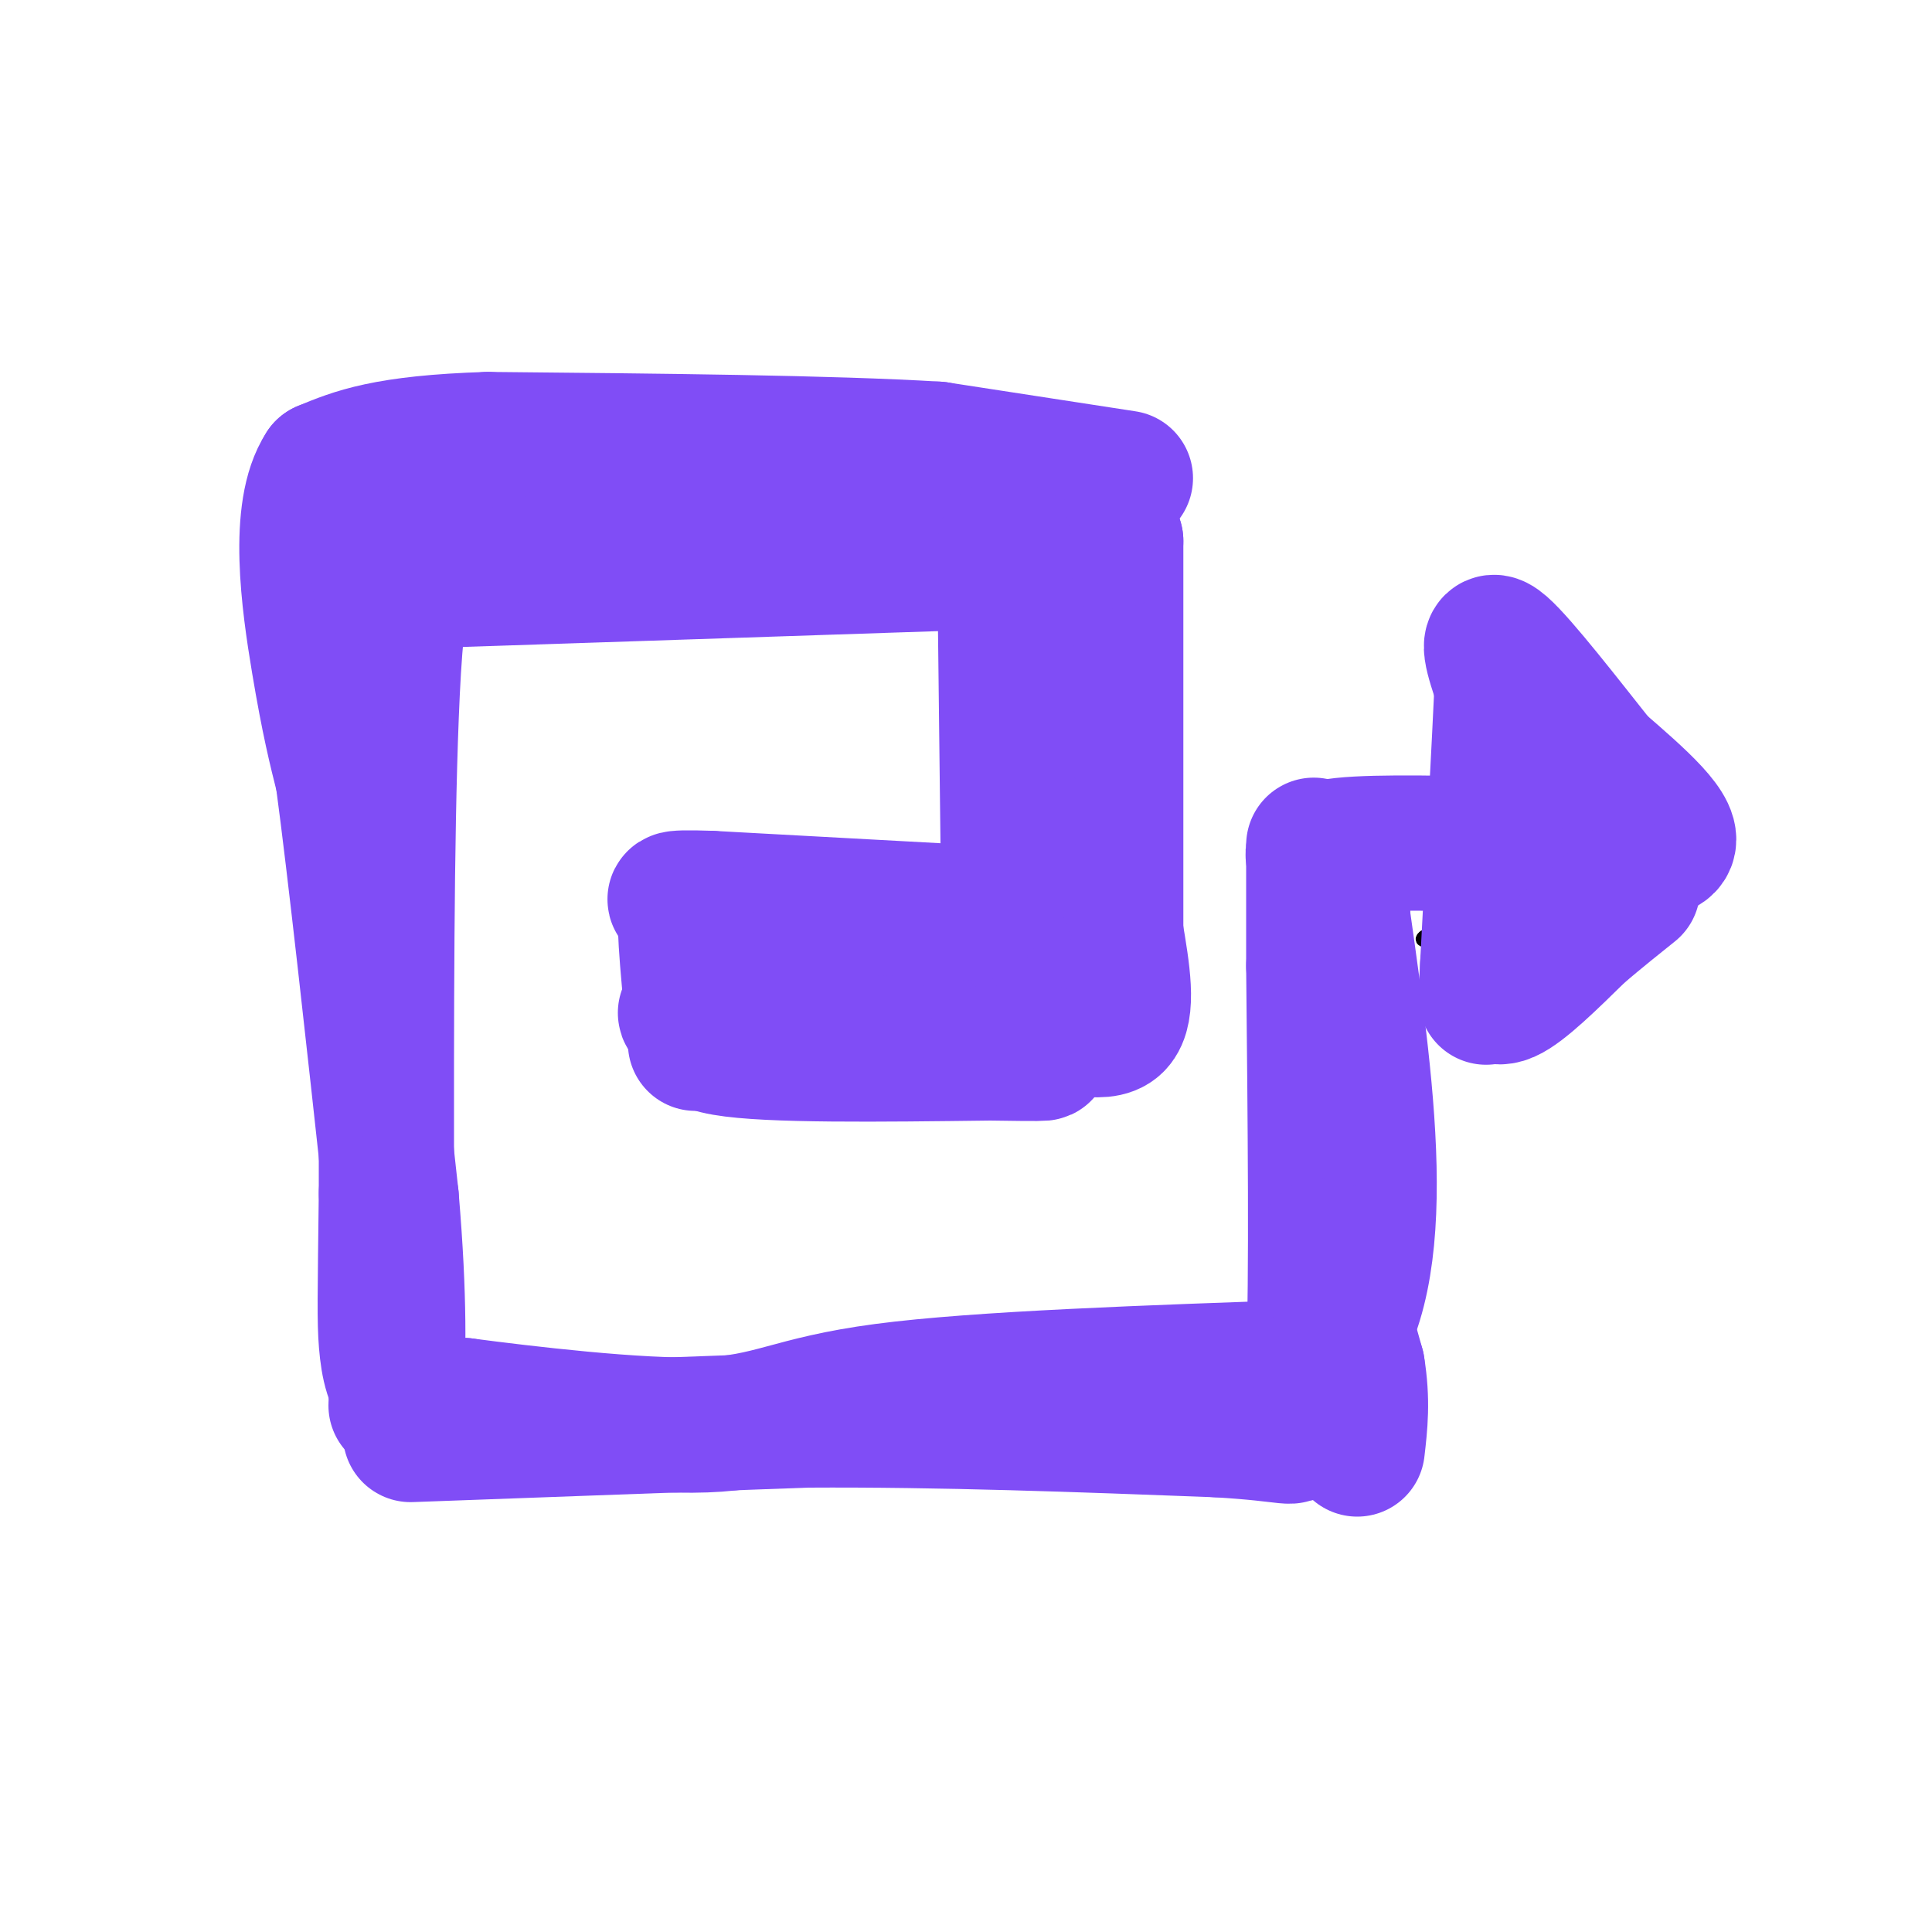 <svg viewBox='0 0 400 400' version='1.1' xmlns='http://www.w3.org/2000/svg' xmlns:xlink='http://www.w3.org/1999/xlink'><g fill='none' stroke='rgb(0,0,0)' stroke-width='3' stroke-linecap='round' stroke-linejoin='round'><path d='M191,219c0.000,0.000 41.000,-3.000 41,-3'/><path d='M232,216c6.956,-11.000 3.844,-37.000 2,-52c-1.844,-15.000 -2.422,-19.000 -3,-23'/><path d='M231,141c3.400,-9.133 13.400,-20.467 -2,-26c-15.400,-5.533 -56.200,-5.267 -97,-5'/><path d='M132,110c-22.822,-6.067 -31.378,-18.733 -36,-3c-4.622,15.733 -5.311,59.867 -6,104'/><path d='M90,211c-1.156,32.489 -1.044,61.711 0,74c1.044,12.289 3.022,7.644 5,3'/><path d='M95,288c27.333,1.667 93.167,4.333 159,7'/><path d='M254,295c26.600,3.533 13.600,8.867 9,-2c-4.600,-10.867 -0.800,-37.933 3,-65'/><path d='M266,228c-0.644,-20.689 -3.756,-39.911 0,-48c3.756,-8.089 14.378,-5.044 25,-2'/><path d='M291,178c12.976,-0.190 32.917,0.333 38,0c5.083,-0.333 -4.690,-1.524 -9,-3c-4.310,-1.476 -3.155,-3.238 -2,-5'/><path d='M318,170c-2.869,-7.107 -9.042,-22.375 -10,-22c-0.958,0.375 3.298,16.393 6,24c2.702,7.607 3.851,6.804 5,6'/><path d='M319,178c4.244,0.756 12.356,-0.356 9,2c-3.356,2.356 -18.178,8.178 -33,14'/><path d='M295,194c-2.556,1.778 7.556,-0.778 15,-4c7.444,-3.222 12.222,-7.111 17,-11'/><path d='M327,179c2.833,-1.833 1.417,-0.917 0,0'/><path d='M161,212c0.000,0.000 48.000,4.000 48,4'/><path d='M209,216c12.178,0.889 18.622,1.111 22,0c3.378,-1.111 3.689,-3.556 4,-6'/><path d='M235,210c1.333,-16.500 2.667,-54.750 4,-93'/><path d='M239,117c0.583,-16.095 0.042,-9.833 -3,-7c-3.042,2.833 -8.583,2.238 -19,0c-10.417,-2.238 -25.708,-6.119 -41,-10'/><path d='M176,100c-20.167,-1.500 -50.083,-0.250 -80,1'/><path d='M96,101c-13.467,-0.556 -7.133,-2.444 -5,6c2.133,8.444 0.067,27.222 -2,46'/><path d='M89,153c-1.000,26.667 -2.500,70.333 -4,114'/><path d='M85,267c-0.833,23.333 -0.917,24.667 -1,26'/><path d='M84,293c5.762,3.524 20.667,-0.667 33,0c12.333,0.667 22.095,6.190 34,9c11.905,2.810 25.952,2.905 40,3'/><path d='M191,305c19.167,-1.000 47.083,-5.000 75,-9'/><path d='M266,296c12.500,-20.833 6.250,-68.417 0,-116'/><path d='M266,180c-0.933,-18.978 -3.267,-8.422 3,-3c6.267,5.422 21.133,5.711 36,6'/><path d='M305,183c9.333,1.000 14.667,0.500 20,0'/></g>
<g fill='none' stroke='rgb(128,77,246)' stroke-width='28' stroke-linecap='round' stroke-linejoin='round'><path d='M161,211c0.000,0.000 48.000,0.000 48,0'/><path d='M209,211c12.356,1.067 19.244,3.733 22,1c2.756,-2.733 1.378,-10.867 0,-19'/><path d='M231,193c0.000,-16.667 0.000,-48.833 0,-81'/><path d='M231,112c-4.524,-12.690 -15.833,-3.917 -24,-3c-8.167,0.917 -13.190,-6.024 -22,-9c-8.810,-2.976 -21.405,-1.988 -34,-1'/><path d='M151,99c-14.833,-0.167 -34.917,-0.083 -55,0'/><path d='M96,99c-11.844,6.489 -13.956,22.711 -15,49c-1.044,26.289 -1.022,62.644 -1,99'/><path d='M80,247c-0.250,21.702 -0.375,26.458 0,31c0.375,4.542 1.250,8.869 4,11c2.750,2.131 7.375,2.065 12,2'/><path d='M96,291c12.036,1.571 36.125,4.500 50,4c13.875,-0.500 17.536,-4.429 37,-7c19.464,-2.571 54.732,-3.786 90,-5'/><path d='M273,283c15.833,-16.333 10.417,-54.667 5,-93'/><path d='M278,190c-0.202,-17.214 -3.208,-13.750 -5,-13c-1.792,0.750 -2.369,-1.214 5,-2c7.369,-0.786 22.685,-0.393 38,0'/><path d='M316,175c12.978,0.756 26.422,2.644 29,0c2.578,-2.644 -5.711,-9.822 -14,-17'/><path d='M331,158c-6.622,-8.333 -16.178,-20.667 -20,-24c-3.822,-3.333 -1.911,2.333 0,8'/><path d='M311,142c-0.500,11.000 -1.750,34.500 -3,58'/><path d='M308,200c-0.524,9.893 -0.333,5.625 0,5c0.333,-0.625 0.810,2.393 4,1c3.190,-1.393 9.095,-7.196 15,-13'/><path d='M327,193c4.333,-3.667 7.667,-6.333 11,-9'/><path d='M233,99c0.000,0.000 -39.000,-6.000 -39,-6'/><path d='M194,93c-22.000,-1.333 -57.500,-1.667 -93,-2'/><path d='M101,91c-21.167,0.667 -27.583,3.333 -34,6'/><path d='M67,97c-5.733,8.756 -3.067,27.644 -1,40c2.067,12.356 3.533,18.178 5,24'/><path d='M71,161c2.500,18.500 6.250,52.750 10,87'/><path d='M81,248c1.833,21.667 1.417,32.333 1,43'/><path d='M214,116c0.000,0.000 -120.000,4.000 -120,4'/><path d='M94,120c-21.667,0.667 -15.833,0.333 -10,0'/><path d='M208,113c0.000,0.000 1.000,86.000 1,86'/><path d='M209,199c0.200,17.200 0.200,17.200 0,14c-0.200,-3.200 -0.600,-9.600 -1,-16'/><path d='M208,197c-12.956,-0.400 -44.844,6.600 -58,10c-13.156,3.400 -7.578,3.200 -2,3'/><path d='M148,210c-2.311,1.978 -7.089,5.422 2,7c9.089,1.578 32.044,1.289 55,1'/><path d='M205,218c11.000,0.167 11.000,0.083 11,0'/><path d='M202,189c0.000,0.000 -55.000,-3.000 -55,-3'/><path d='M147,186c-10.000,-0.333 -7.500,0.333 -5,1'/><path d='M142,187c-0.500,5.000 0.750,17.000 2,29'/><path d='M85,297c0.000,0.000 82.000,-3.000 82,-3'/><path d='M167,294c27.833,-0.167 56.417,0.917 85,2'/><path d='M252,296c16.600,0.978 15.600,2.422 16,0c0.400,-2.422 2.200,-8.711 4,-15'/><path d='M272,281c0.667,-16.000 0.333,-48.500 0,-81'/><path d='M272,200c0.000,-17.667 0.000,-21.333 0,-25'/><path d='M274,258c0.000,0.000 7.000,25.000 7,25'/><path d='M281,283c1.167,7.000 0.583,12.000 0,17'/></g>
</svg>